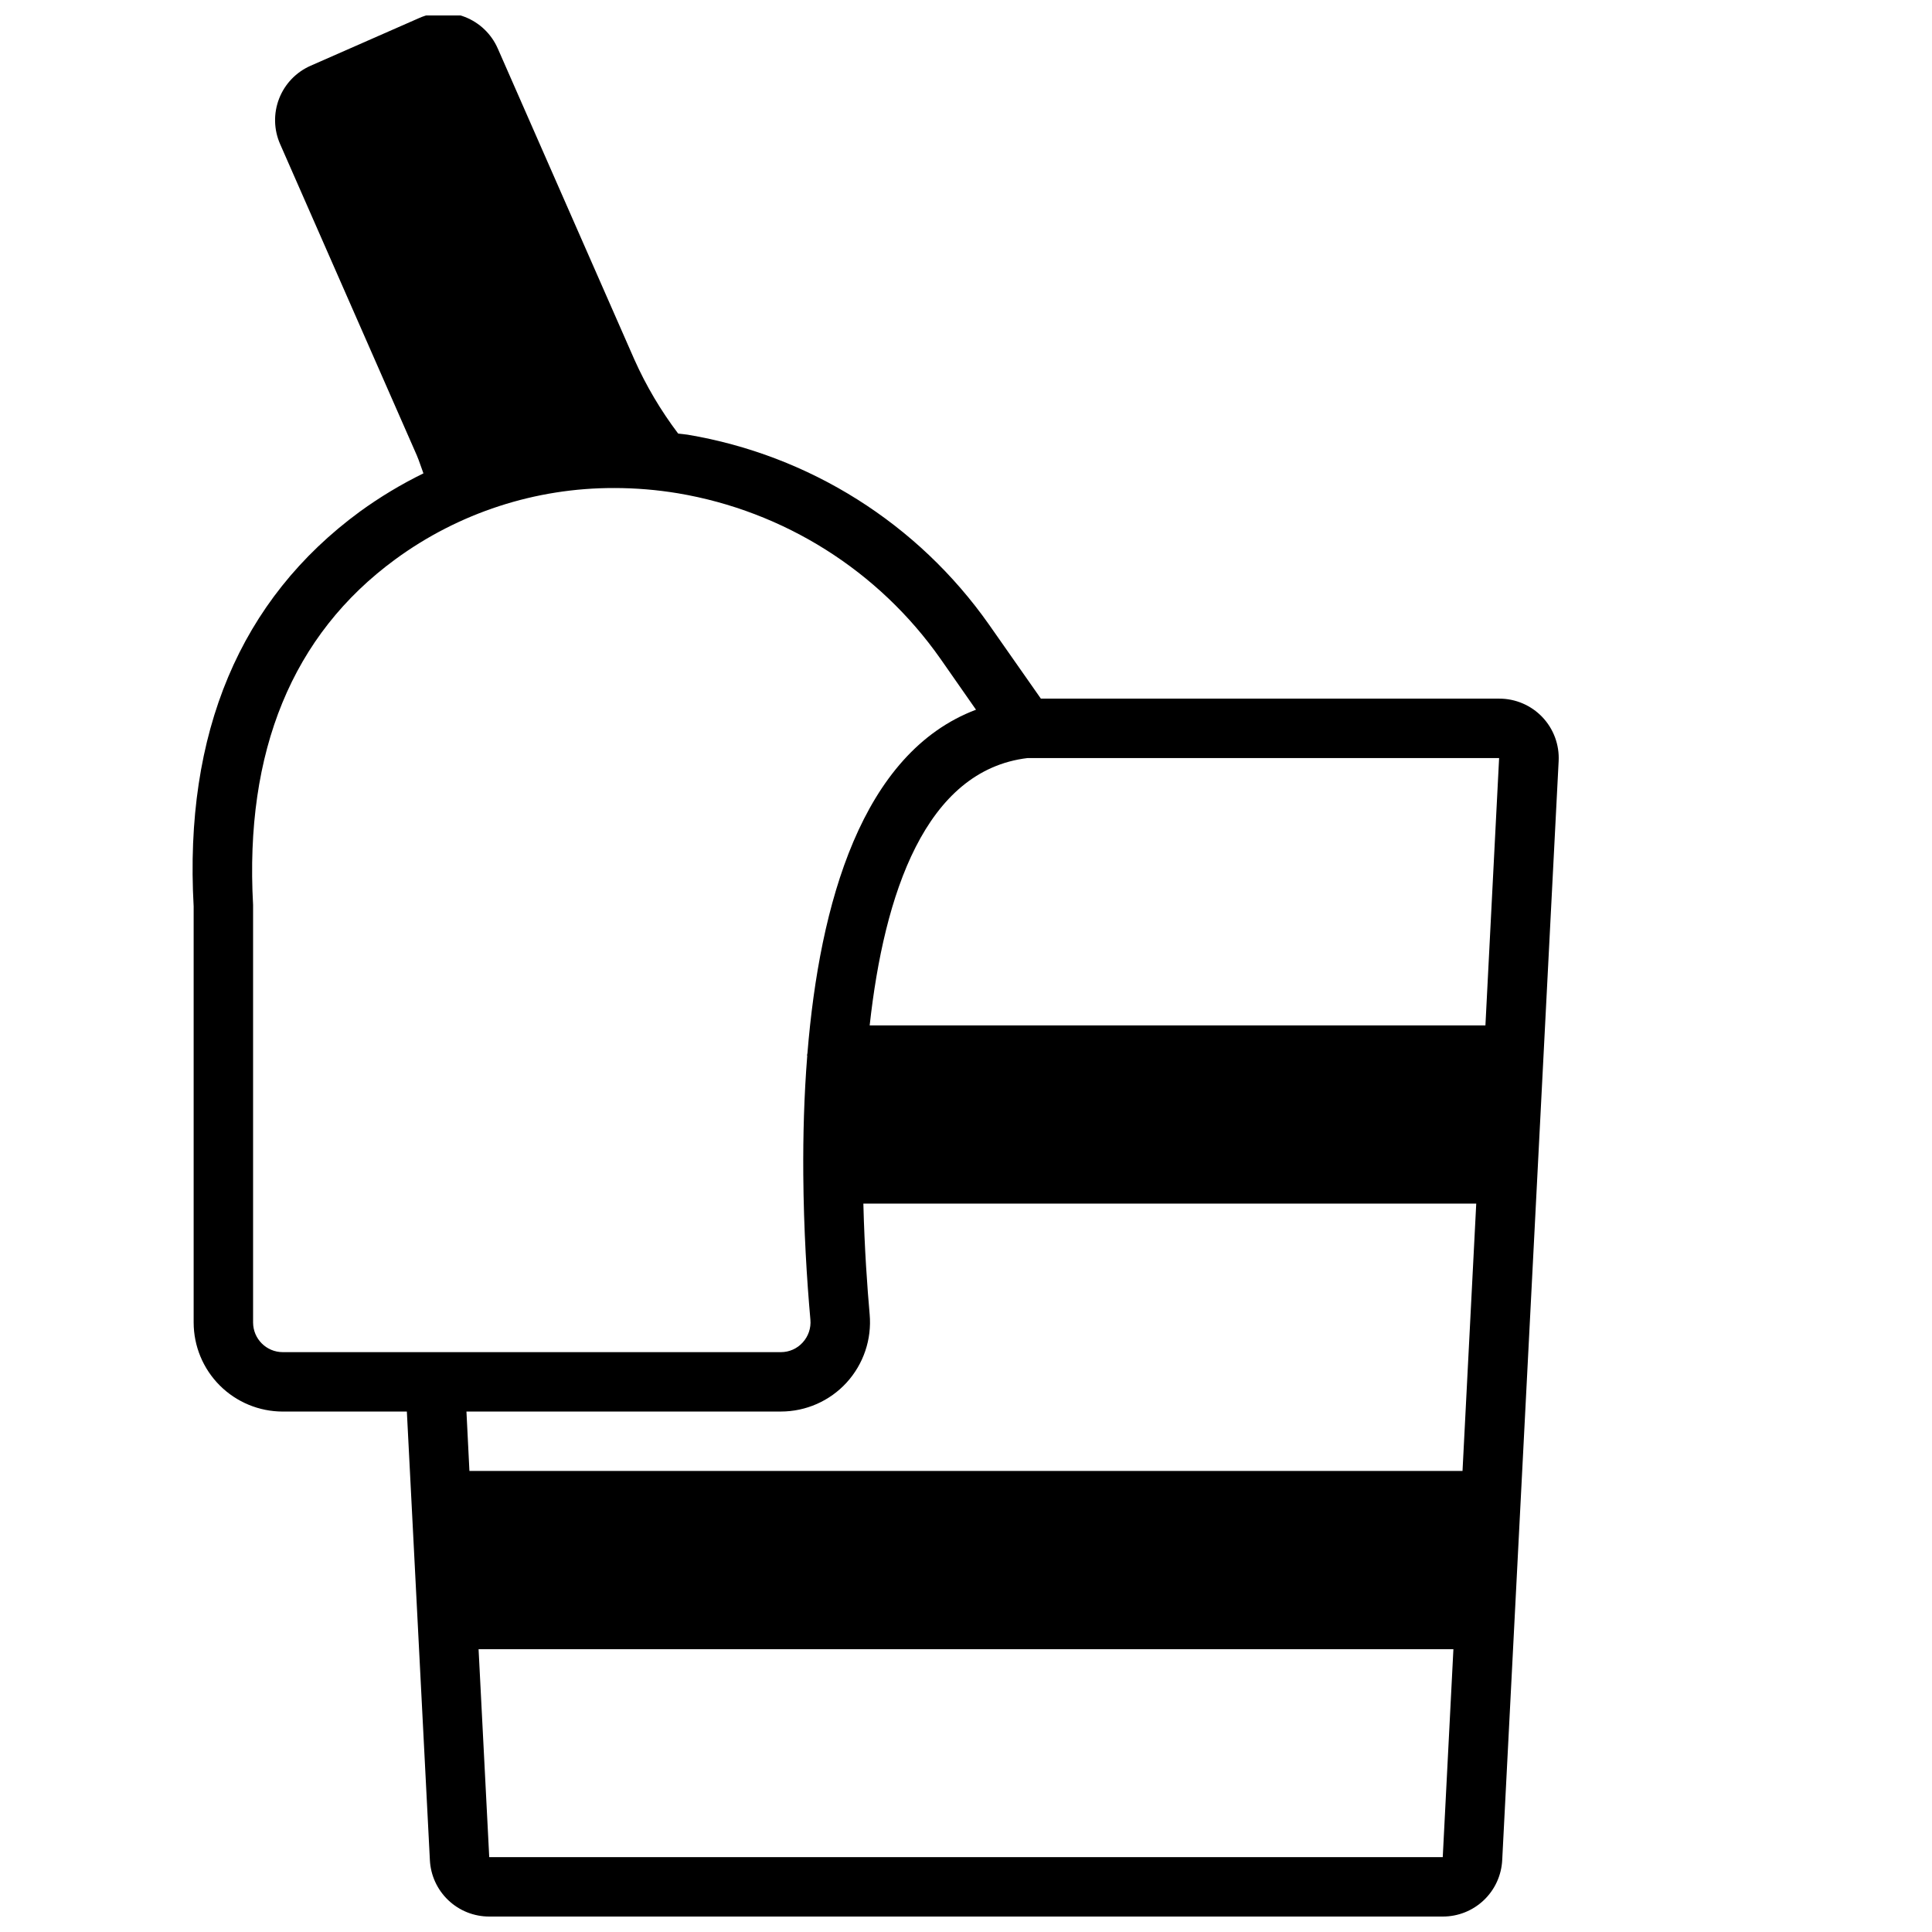 <?xml version="1.0" encoding="UTF-8"?>
<!-- Uploaded to: SVG Repo, www.svgrepo.com, Generator: SVG Repo Mixer Tools -->
<svg width="800px" height="800px" version="1.1" viewBox="144 144 512 512" xmlns="http://www.w3.org/2000/svg">
 <defs>
  <clipPath id="a">
   <path d="m195 148.09h363v503.81h-363z"/>
  </clipPath>
 </defs>
 <g clip-path="url(#a)">
  <path d="m195.32 384.25v110.21c0 6.266 2.488 12.273 6.918 16.699 4.43 4.43 10.438 6.918 16.699 6.918h32.883l6.102 118.87c0.199 4.039 1.949 7.844 4.879 10.629 2.93 2.785 6.82 4.336 10.863 4.328h252.69c4.043 0.008 7.934-1.543 10.863-4.328 2.934-2.785 4.68-6.59 4.883-10.629l14.957-291.27c0.215-4.309-1.348-8.52-4.324-11.645-2.977-3.125-7.106-4.891-11.422-4.887h-121.47l-13.746-19.625c-18.828-26.773-47.594-44.898-79.875-50.324-0.836-0.141-1.66-0.172-2.496-0.293v0.004c-4.598-6.078-8.492-12.656-11.602-19.609l-36.211-82.453h-0.004c-1.676-3.828-4.805-6.832-8.699-8.352-3.894-1.516-8.23-1.422-12.059 0.258l-28.844 12.676c-3.82 1.68-6.82 4.809-8.336 8.703-1.512 3.891-1.422 8.223 0.262 12.047l36.211 82.461c0.676 1.574 1.164 3.211 1.77 4.809-5.883 2.879-11.504 6.262-16.805 10.105-31.82 23.336-46.652 58.703-44.086 104.7zm173.03 126.16c4.488-4.91 6.707-11.477 6.117-18.105-0.621-6.984-1.363-17.32-1.668-29.34l162.42 0.004-3.637 70.848h-263.18l-0.789-15.742 83.344-0.004c6.613-0.004 12.926-2.781 17.395-7.66zm-94.699 125.75-2.824-55.105h258.34l-2.824 55.105zm142.68-291.27h124.95l-3.629 70.848h-163.18c3.828-34.801 14.73-67.613 41.863-70.848zm-109.55-71.559c5.656 0.004 11.301 0.469 16.879 1.395 28.105 4.727 53.152 20.508 69.547 43.824l9.445 13.531c-30.301 11.438-41.438 51.395-44.672 91.031 0 0.172-0.102 0.324-0.102 0.496s0.047 0.148 0.047 0.227c-0.844 10.605-1.117 21.16-1.047 31.141v0.25c0.109 14.688 0.961 28.117 1.883 38.469v0.008c0.211 2.223-0.535 4.434-2.047 6.078-1.473 1.625-3.562 2.551-5.754 2.551h-132.02c-4.348 0-7.871-3.527-7.871-7.875v-110.64c-2.258-40.777 10.406-71.582 37.66-91.566 16.832-12.344 37.176-18.973 58.047-18.918z"/>
 </g>
</svg>